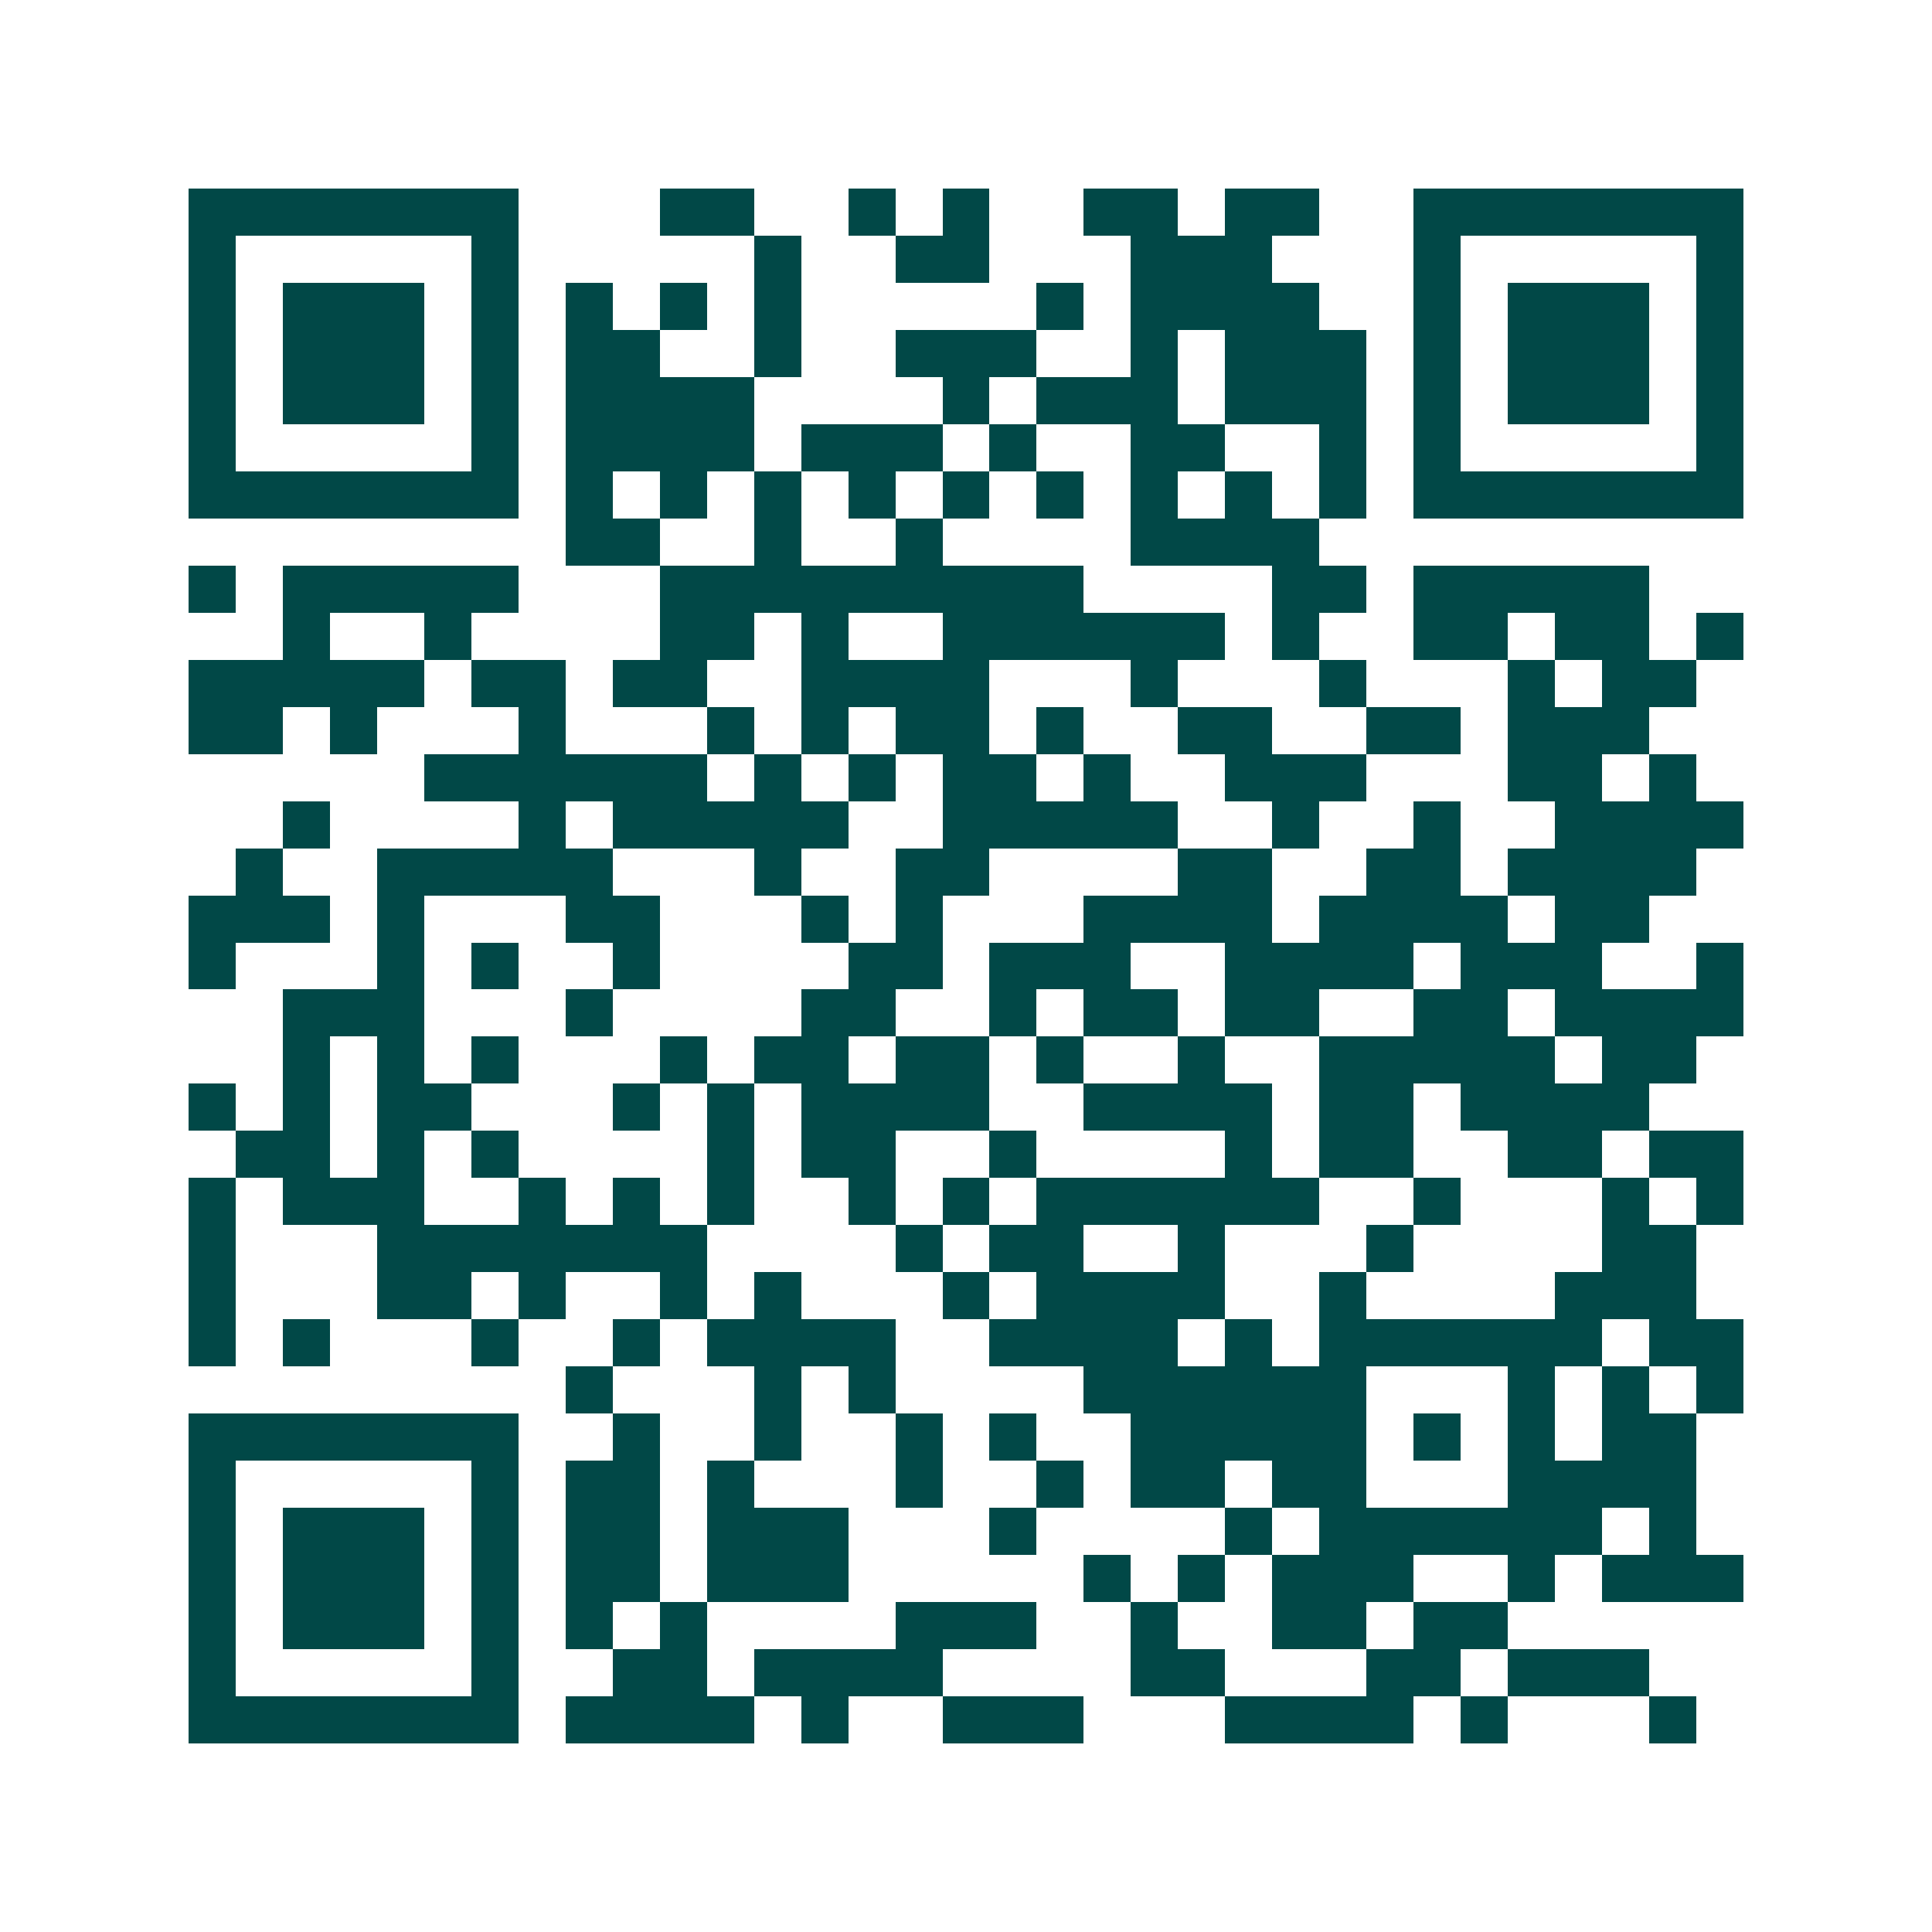 <svg xmlns="http://www.w3.org/2000/svg" width="200" height="200" viewBox="0 0 41 41" shape-rendering="crispEdges"><path fill="#ffffff" d="M0 0h41v41H0z"/><path stroke="#014847" d="M4 4.5h7m3 0h2m2 0h1m1 0h1m2 0h2m1 0h2m2 0h7M4 5.5h1m5 0h1m5 0h1m2 0h2m3 0h3m3 0h1m5 0h1M4 6.5h1m1 0h3m1 0h1m1 0h1m1 0h1m1 0h1m5 0h1m1 0h4m2 0h1m1 0h3m1 0h1M4 7.5h1m1 0h3m1 0h1m1 0h2m2 0h1m2 0h3m2 0h1m1 0h3m1 0h1m1 0h3m1 0h1M4 8.5h1m1 0h3m1 0h1m1 0h4m4 0h1m1 0h3m1 0h3m1 0h1m1 0h3m1 0h1M4 9.5h1m5 0h1m1 0h4m1 0h3m1 0h1m2 0h2m2 0h1m1 0h1m5 0h1M4 10.5h7m1 0h1m1 0h1m1 0h1m1 0h1m1 0h1m1 0h1m1 0h1m1 0h1m1 0h1m1 0h7M12 11.5h2m2 0h1m2 0h1m4 0h4M4 12.5h1m1 0h5m3 0h9m4 0h2m1 0h5M6 13.5h1m2 0h1m4 0h2m1 0h1m2 0h6m1 0h1m2 0h2m1 0h2m1 0h1M4 14.5h5m1 0h2m1 0h2m2 0h4m3 0h1m3 0h1m3 0h1m1 0h2M4 15.5h2m1 0h1m3 0h1m3 0h1m1 0h1m1 0h2m1 0h1m2 0h2m2 0h2m1 0h3M9 16.5h6m1 0h1m1 0h1m1 0h2m1 0h1m2 0h3m3 0h2m1 0h1M6 17.5h1m4 0h1m1 0h5m2 0h5m2 0h1m2 0h1m2 0h4M5 18.5h1m2 0h5m3 0h1m2 0h2m4 0h2m2 0h2m1 0h4M4 19.5h3m1 0h1m3 0h2m3 0h1m1 0h1m3 0h4m1 0h4m1 0h2M4 20.5h1m3 0h1m1 0h1m2 0h1m4 0h2m1 0h3m2 0h4m1 0h3m2 0h1M6 21.5h3m3 0h1m4 0h2m2 0h1m1 0h2m1 0h2m2 0h2m1 0h4M6 22.5h1m1 0h1m1 0h1m3 0h1m1 0h2m1 0h2m1 0h1m2 0h1m2 0h5m1 0h2M4 23.5h1m1 0h1m1 0h2m3 0h1m1 0h1m1 0h4m2 0h4m1 0h2m1 0h4M5 24.5h2m1 0h1m1 0h1m4 0h1m1 0h2m2 0h1m4 0h1m1 0h2m2 0h2m1 0h2M4 25.5h1m1 0h3m2 0h1m1 0h1m1 0h1m2 0h1m1 0h1m1 0h6m2 0h1m3 0h1m1 0h1M4 26.5h1m3 0h7m4 0h1m1 0h2m2 0h1m3 0h1m4 0h2M4 27.5h1m3 0h2m1 0h1m2 0h1m1 0h1m3 0h1m1 0h4m2 0h1m4 0h3M4 28.5h1m1 0h1m3 0h1m2 0h1m1 0h4m2 0h4m1 0h1m1 0h6m1 0h2M12 29.5h1m3 0h1m1 0h1m4 0h6m3 0h1m1 0h1m1 0h1M4 30.5h7m2 0h1m2 0h1m2 0h1m1 0h1m2 0h5m1 0h1m1 0h1m1 0h2M4 31.5h1m5 0h1m1 0h2m1 0h1m3 0h1m2 0h1m1 0h2m1 0h2m3 0h4M4 32.5h1m1 0h3m1 0h1m1 0h2m1 0h3m3 0h1m4 0h1m1 0h6m1 0h1M4 33.5h1m1 0h3m1 0h1m1 0h2m1 0h3m5 0h1m1 0h1m1 0h3m2 0h1m1 0h3M4 34.5h1m1 0h3m1 0h1m1 0h1m1 0h1m4 0h3m2 0h1m2 0h2m1 0h2M4 35.5h1m5 0h1m2 0h2m1 0h4m4 0h2m3 0h2m1 0h3M4 36.5h7m1 0h4m1 0h1m2 0h3m3 0h4m1 0h1m3 0h1"/></svg>

